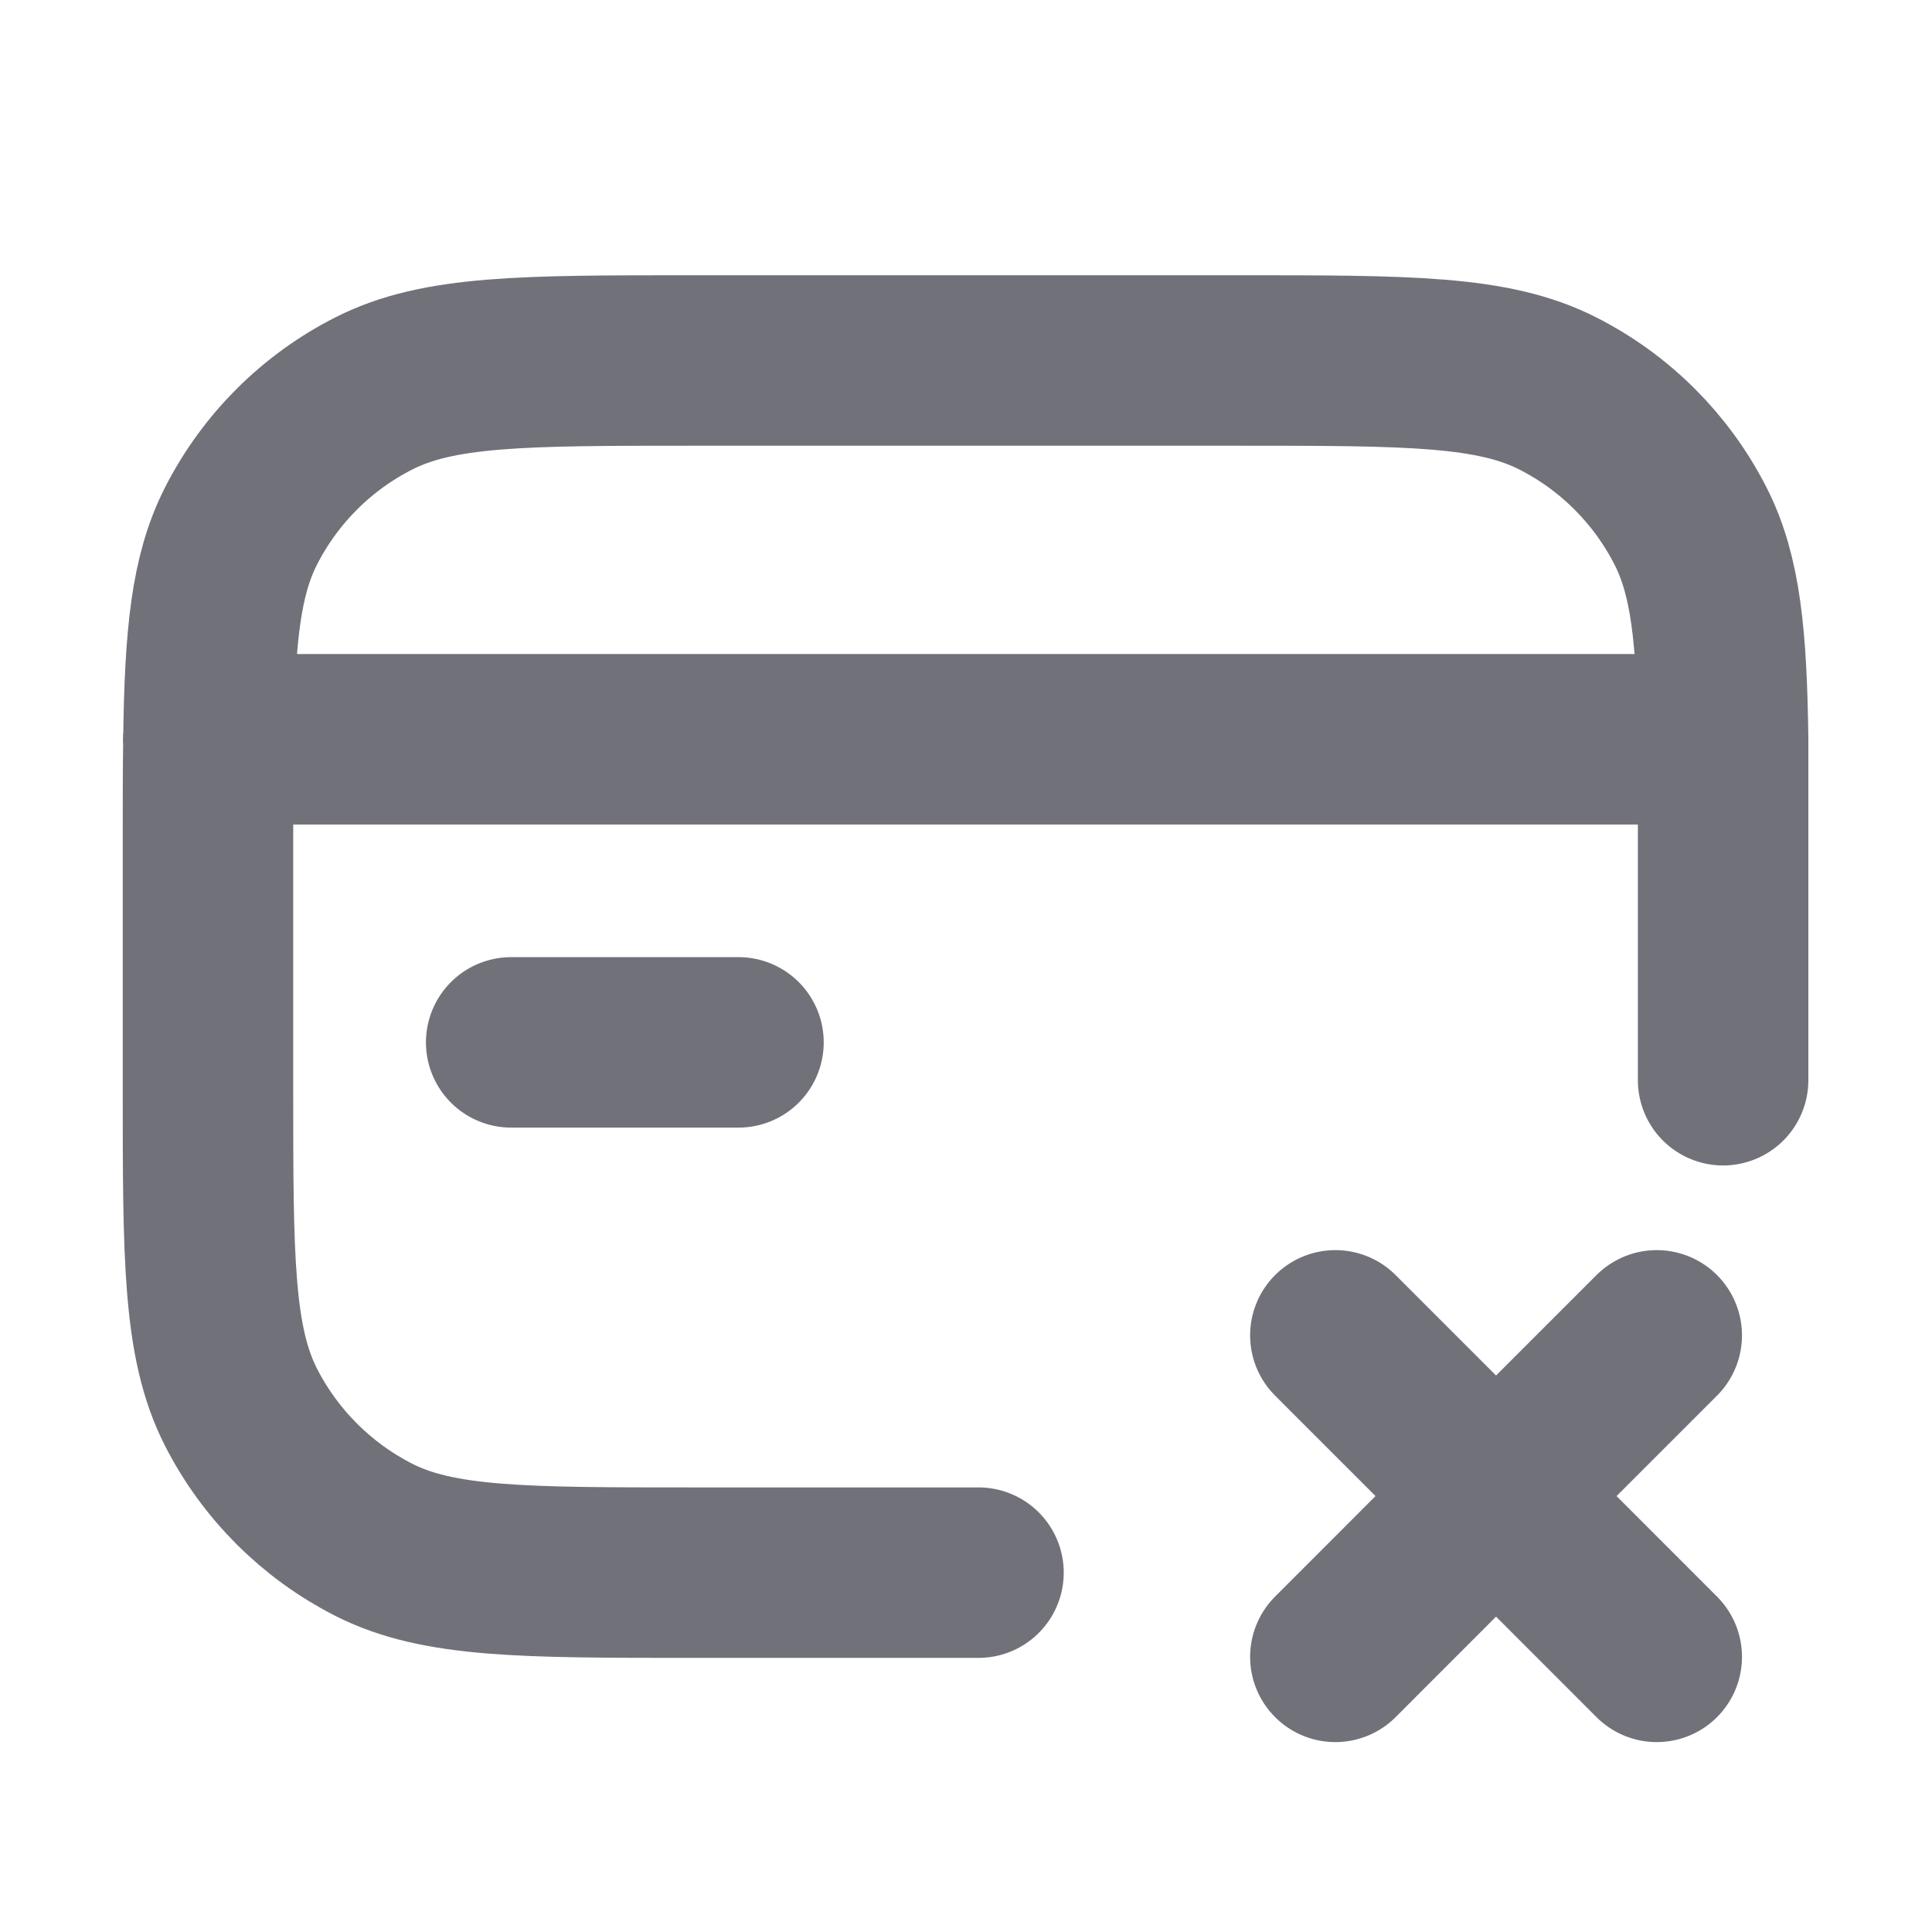<svg width="24" height="24" viewBox="0 0 16 17" fill="none" xmlns="http://www.w3.org/2000/svg" stroke="#71717A" stroke-width="1.333" stroke-linecap="round" stroke-linejoin="round">
  <title>Credit Card Plus Icon</title>
  <path d="M14.662 6.505H1.332M14.662 6.505C14.662 6.78 14.662 7.089 14.662 7.439V9.505M14.662 6.505C14.65 5.605 14.598 5.065 14.375 4.628C14.119 4.126 13.711 3.718 13.209 3.463C12.639 3.172 11.892 3.172 10.398 3.172H5.598C4.104 3.172 3.357 3.172 2.787 3.463C2.285 3.718 1.877 4.126 1.621 4.628C1.398 5.065 1.346 5.605 1.334 6.505M1.334 6.505C1.33 6.78 1.33 7.089 1.33 7.439V9.572C1.33 11.065 1.33 11.812 1.621 12.383C1.877 12.884 2.285 13.292 2.787 13.548C3.357 13.838 4.104 13.838 5.598 13.838H8.11M5.998 9.172H3.998" stroke="#71717A" stroke-width="1.5" stroke-linecap="round" stroke-linejoin="round"/>
  <path d="M11.25 14.579L12.664 13.164M12.664 13.164L14.078 11.75M12.664 13.164L11.25 11.75M12.664 13.164L14.078 14.579" stroke="#71717A" stroke-width="1.5" stroke-linecap="round" stroke-linejoin="round"/>
</svg>
